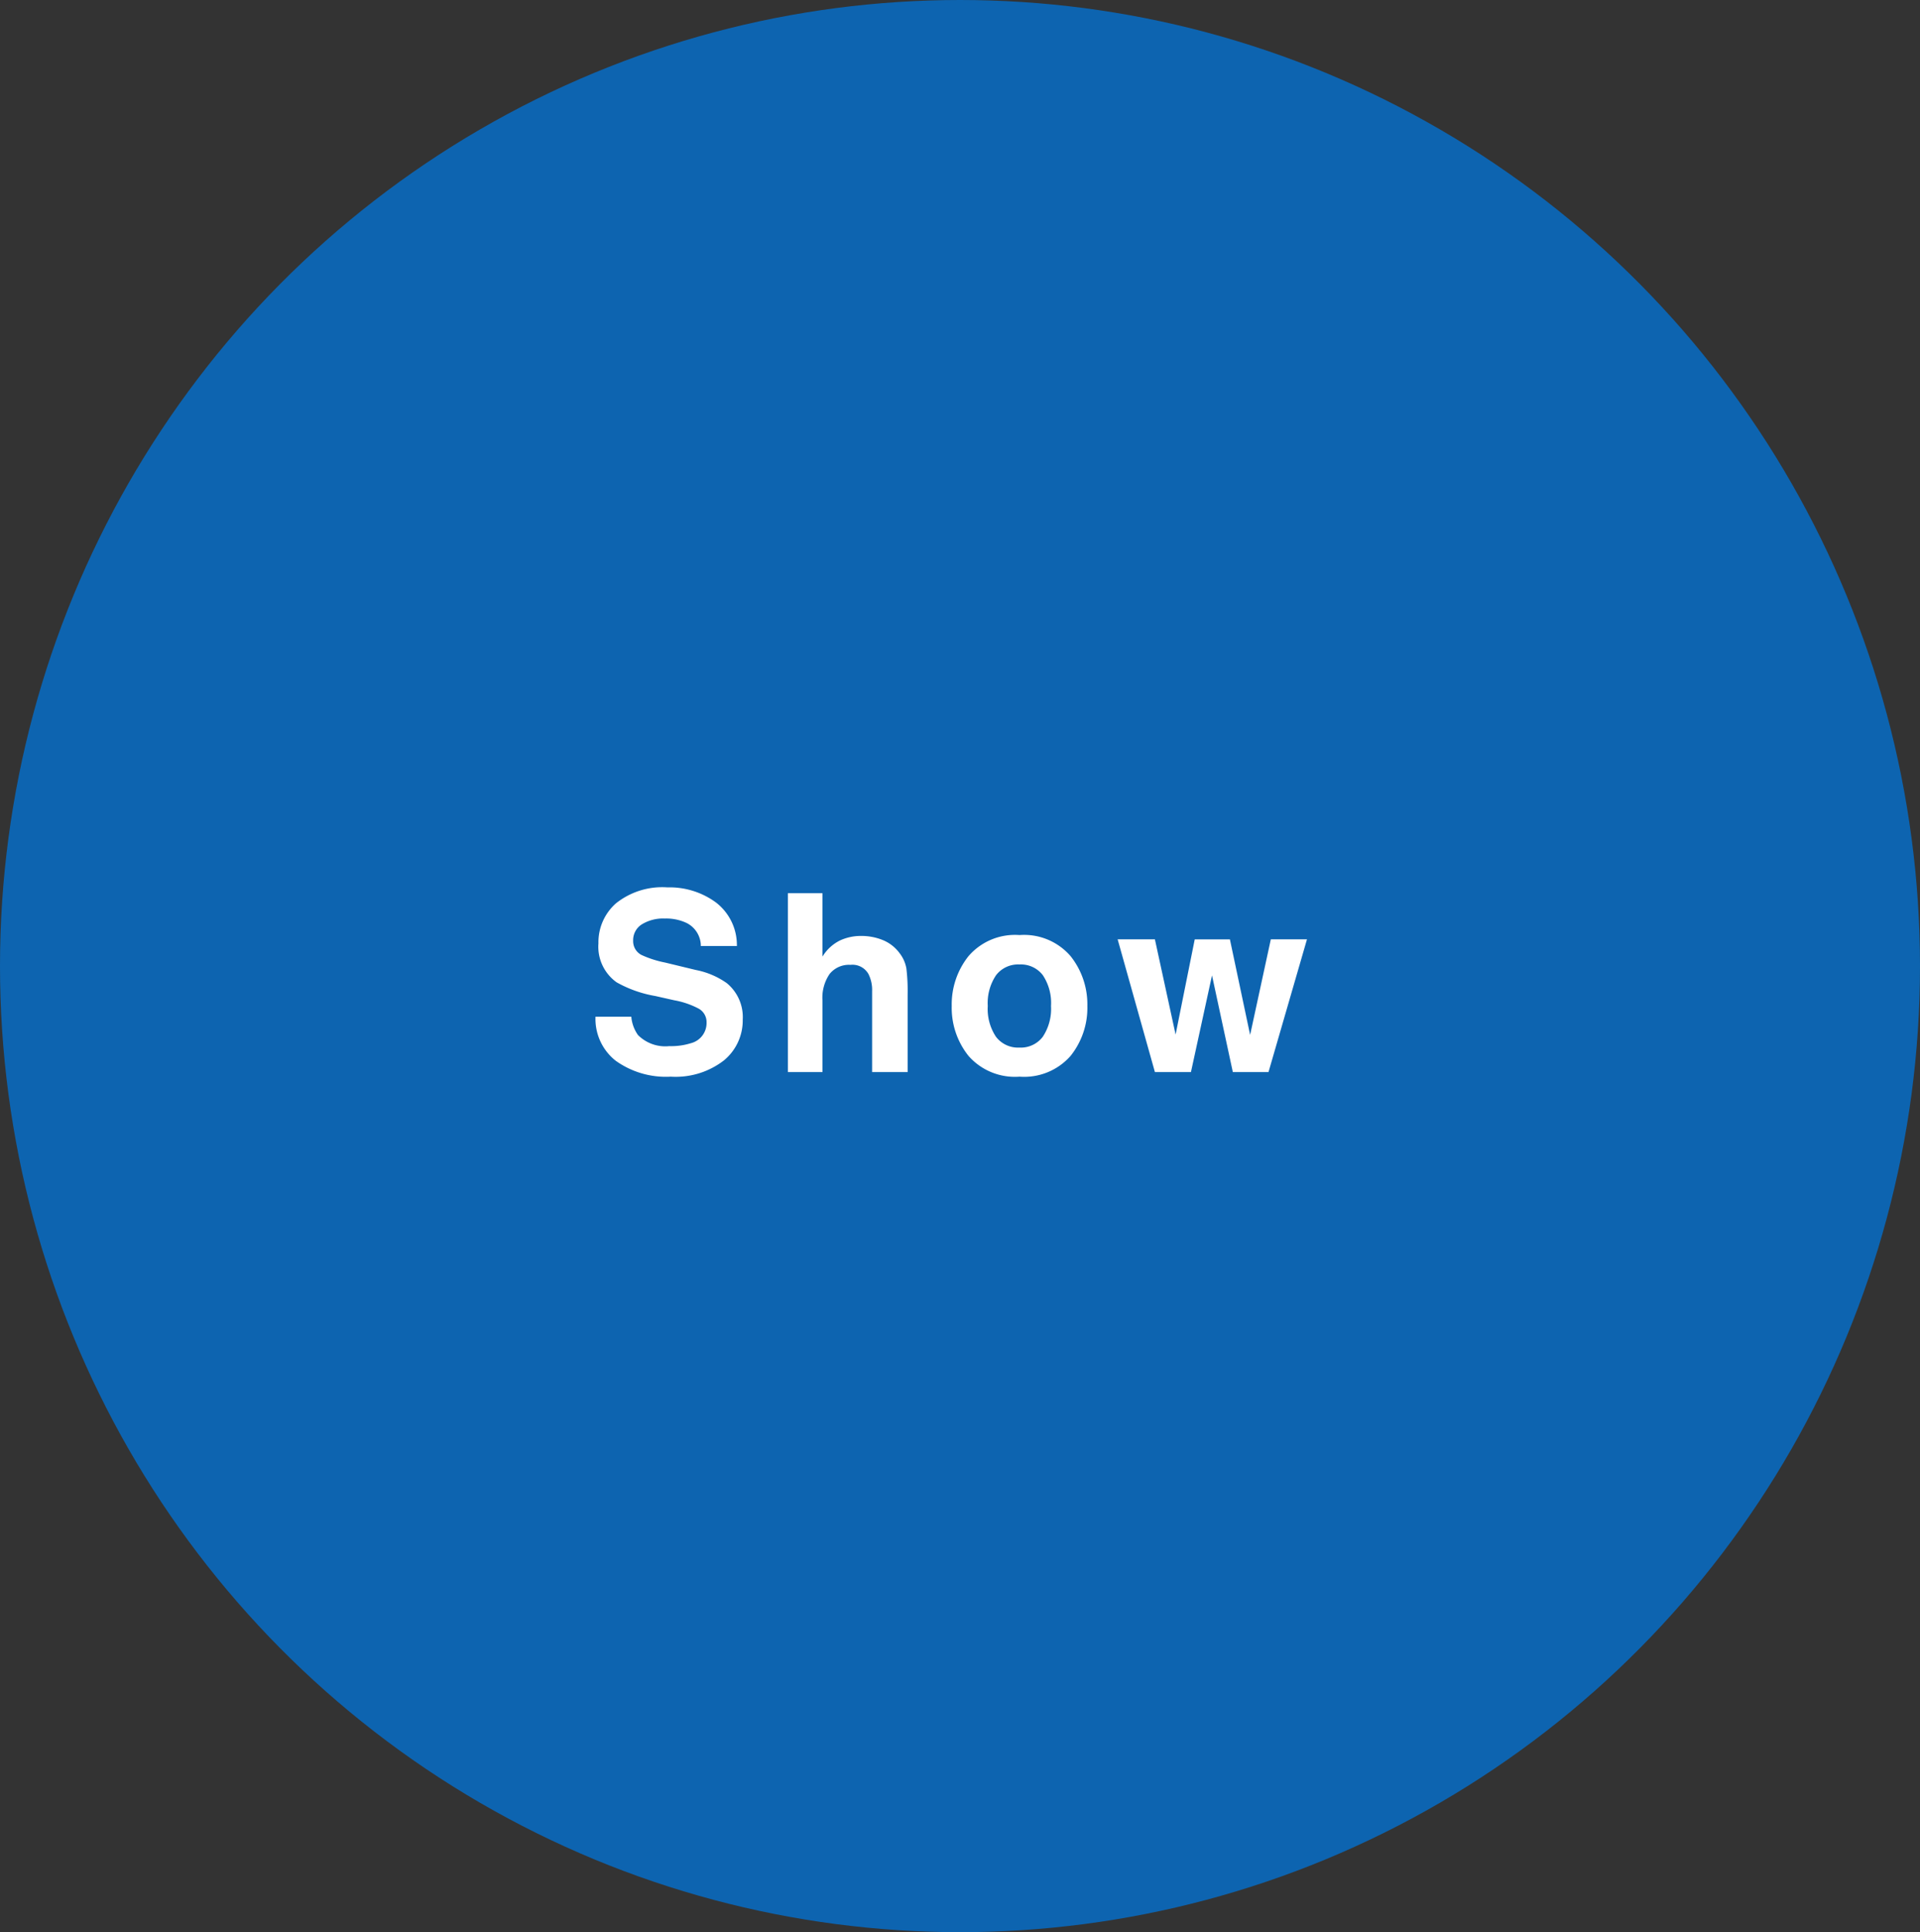 <svg xmlns="http://www.w3.org/2000/svg" width="154" height="155"><rect width="100%" height="100%" fill="#333333" stroke="none"/><g id="concept_img-02-en" transform="translate(-1026 -1091)"><ellipse id="楕円形_11" data-name="楕円形 11" cx="77" cy="77.5" rx="77" ry="77.5" transform="translate(1026 1091)" fill="#0d64b0"/><path id="パス_1495" data-name="パス 1495" d="M-25.364-4.443a2.956 2.956 0 0 0 .537 1.475 3.09 3.09 0 0 0 2.51.889 5.3 5.3 0 0 0 1.729-.234 1.67 1.67 0 0 0 1.26-1.67 1.232 1.232 0 0 0-.625-1.1 6.721 6.721 0 0 0-1.963-.674L-23.44-6.1a9.627 9.627 0 0 1-3.105-1.1A3.51 3.51 0 0 1-28-10.322a4.16 4.16 0 0 1 1.406-3.213 5.946 5.946 0 0 1 4.131-1.279 6.281 6.281 0 0 1 3.882 1.206 4.306 4.306 0 0 1 1.685 3.5h-2.891a2.065 2.065 0 0 0-1.133-1.846 3.8 3.8 0 0 0-1.748-.361 3.264 3.264 0 0 0-1.855.469 1.493 1.493 0 0 0-.693 1.309 1.239 1.239 0 0 0 .684 1.152 8.368 8.368 0 0 0 1.875.6l2.48.6a6.413 6.413 0 0 1 2.461 1.045 3.519 3.519 0 0 1 1.289 2.939 4.148 4.148 0 0 1-1.51 3.268A6.321 6.321 0 0 1-22.2.371a6.914 6.914 0 0 1-4.424-1.284 4.267 4.267 0 0 1-1.611-3.53zm18.407-6.475a4.544 4.544 0 0 1 1.792.342 3.134 3.134 0 0 1 1.323 1.045A2.776 2.776 0 0 1-3.3-8.306a15.091 15.091 0 0 1 .1 2.056V0h-2.849v-6.475a2.848 2.848 0 0 0-.293-1.387A1.471 1.471 0 0 0-7.787-8.6a1.989 1.989 0 0 0-1.675.737 3.374 3.374 0 0 0-.571 2.1V0h-2.773v-14.346h2.773v5.088a3.413 3.413 0 0 1 1.4-1.294 3.961 3.961 0 0 1 1.676-.366zM5.766-1.963a2.206 2.206 0 0 0 1.875-.869A4.043 4.043 0 0 0 8.3-5.3a4.021 4.021 0 0 0-.654-2.466 2.211 2.211 0 0 0-1.875-.864 2.224 2.224 0 0 0-1.88.864A4 4 0 0 0 3.227-5.3a4.021 4.021 0 0 0 .659 2.471 2.219 2.219 0 0 0 1.88.866zM11.215-5.3a6.171 6.171 0 0 1-1.348 4.006A4.952 4.952 0 0 1 5.776.371a4.952 4.952 0 0 1-4.092-1.665A6.171 6.171 0 0 1 .336-5.3a6.211 6.211 0 0 1 1.348-4 4.918 4.918 0 0 1 4.092-1.689A4.918 4.918 0 0 1 9.867-9.3a6.211 6.211 0 0 1 1.348 4zm8.612-5.342h2.822l1.621 7.663 1.66-7.666h2.9L25.745 0h-2.862l-1.67-7.754L19.524 0h-2.891l-2.988-10.645h2.988l1.66 7.637z" transform="translate(1102 1177)" fill="#fff"/></g></svg>